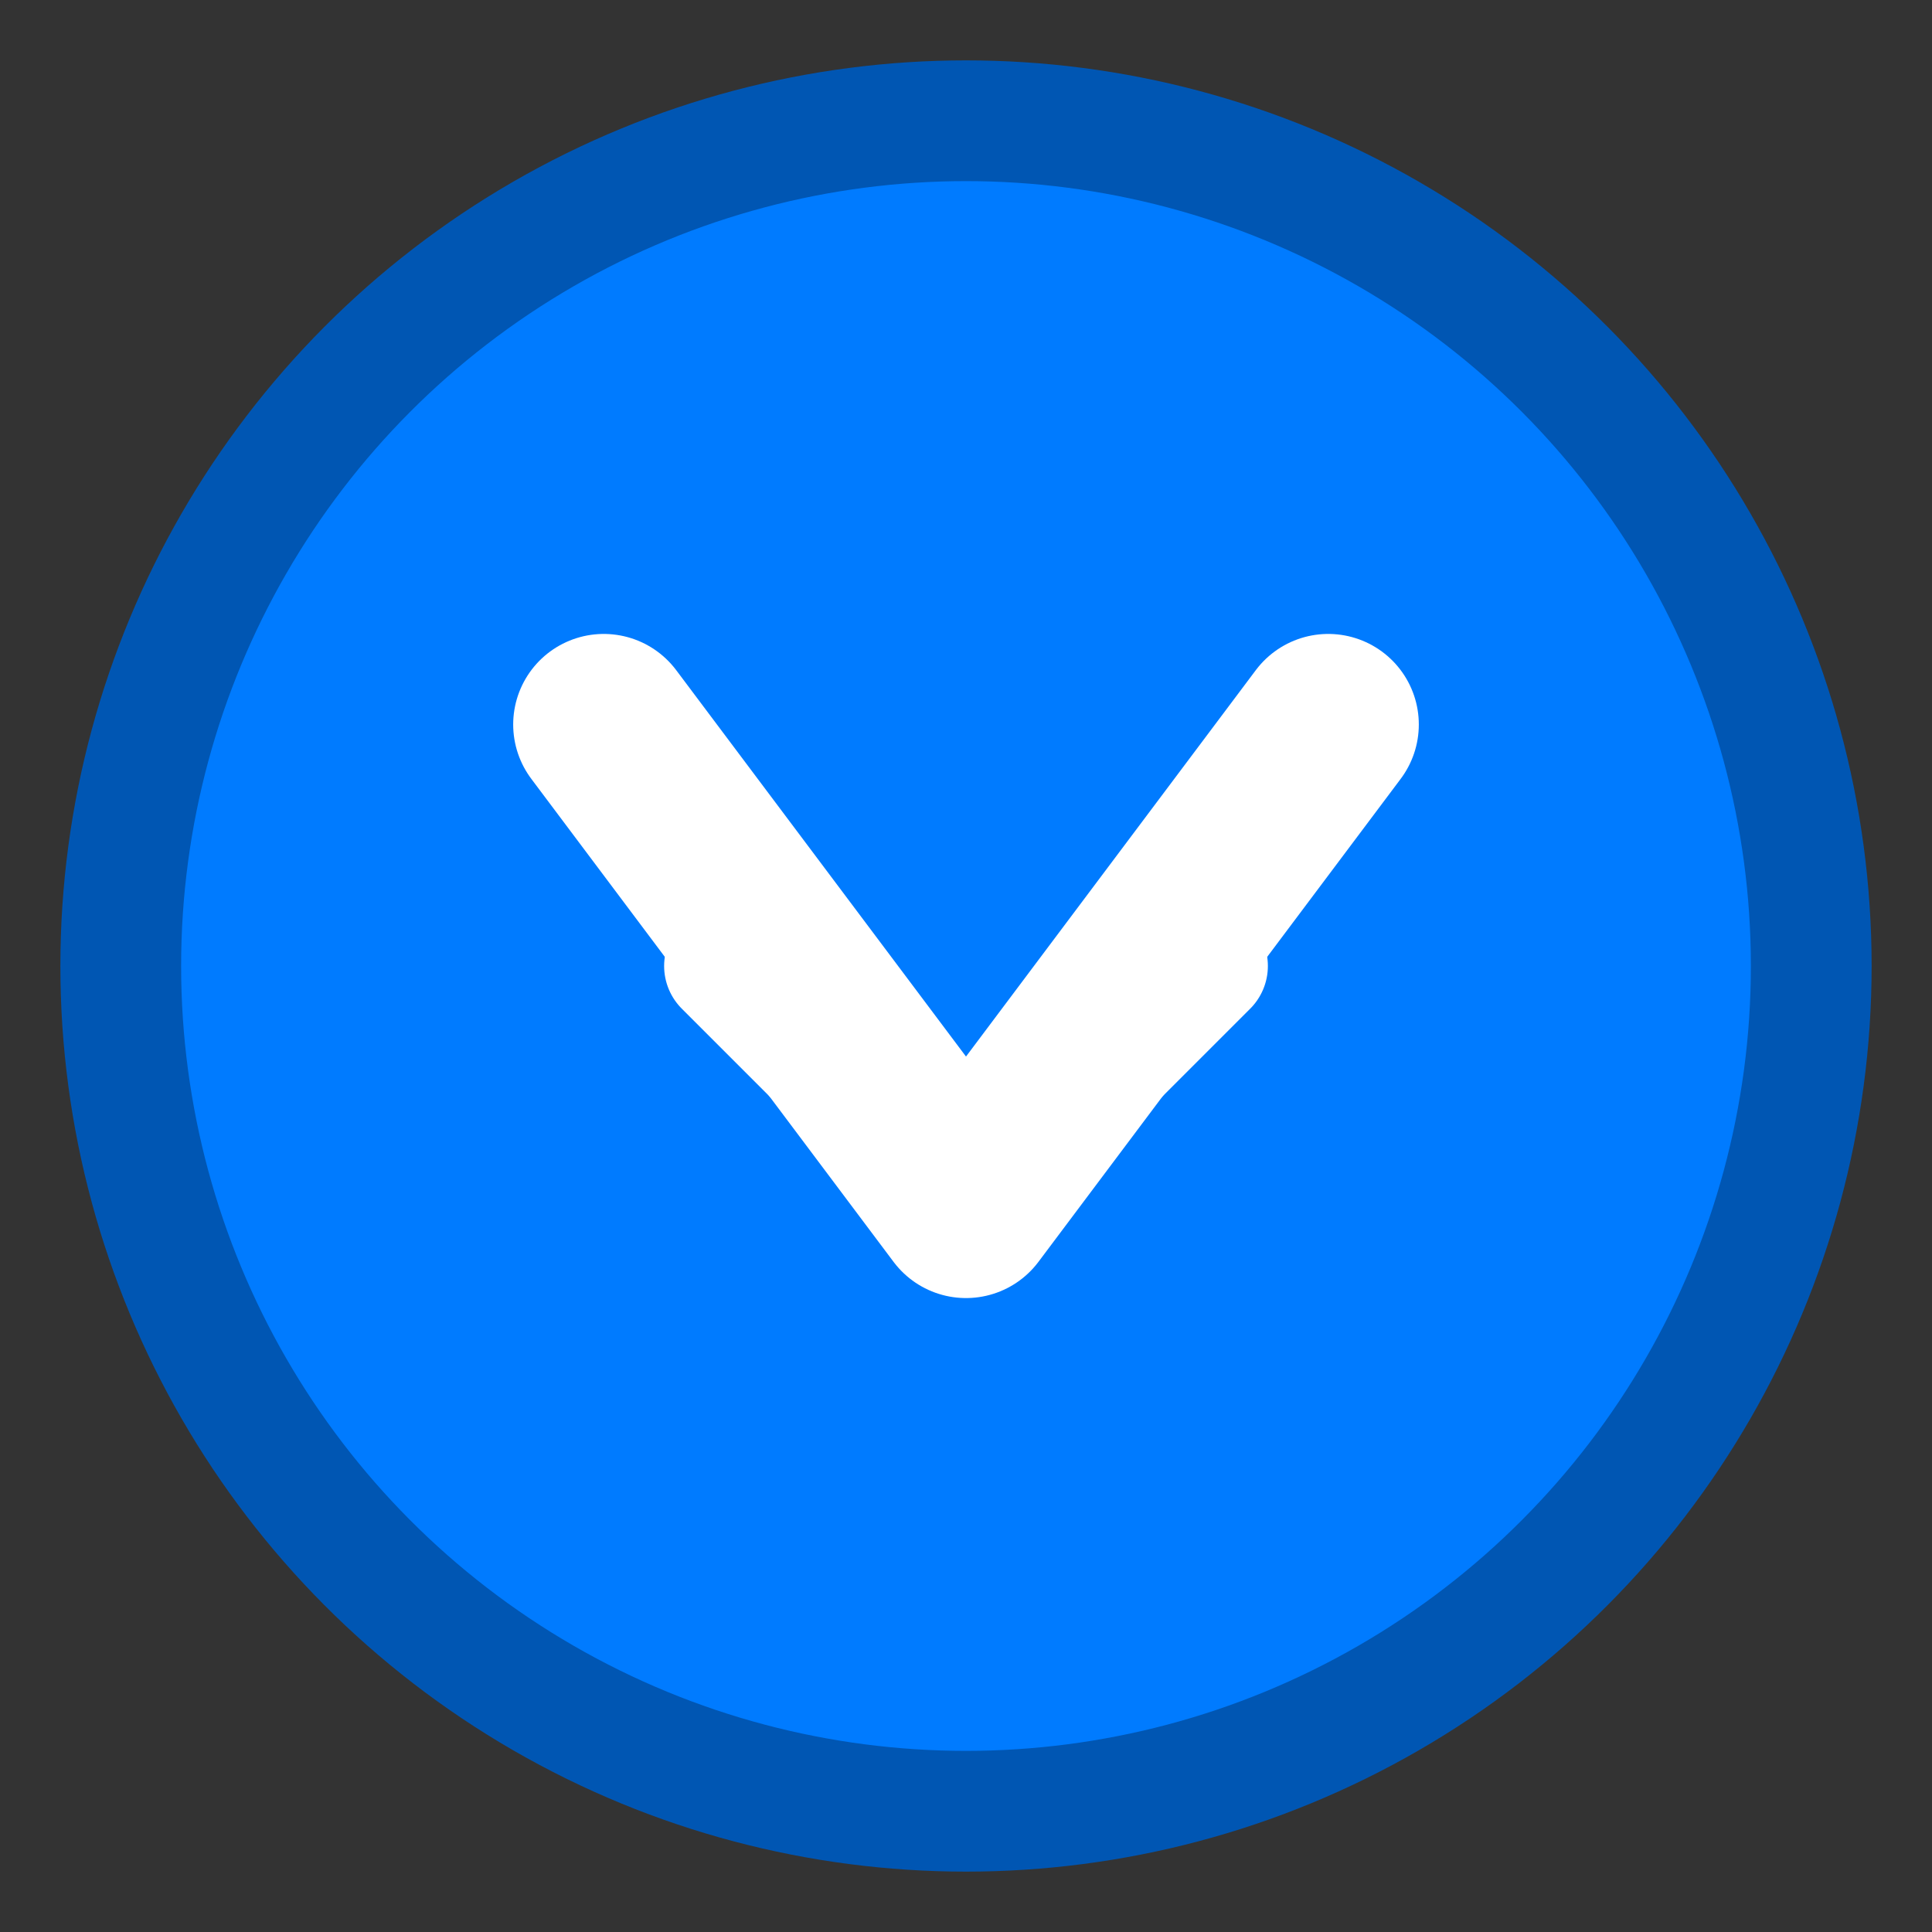 <svg width="32" height="32" viewBox="0 0 32 32" fill="none" xmlns="http://www.w3.org/2000/svg">
    <rect x="0" y="0" width="32" height="32" fill="#333333" stroke="none"/>
    <circle cx="16" cy="16" r="14" fill="#007bff" stroke="#0056b3" stroke-width="2"/>
    <path d="M10 12L16 20L22 12" stroke="white" stroke-width="3" stroke-linecap="round" stroke-linejoin="round"/>
    <path d="M12 16L16 20L20 16" stroke="white" stroke-width="2" stroke-linecap="round" stroke-linejoin="round"/>
</svg>
